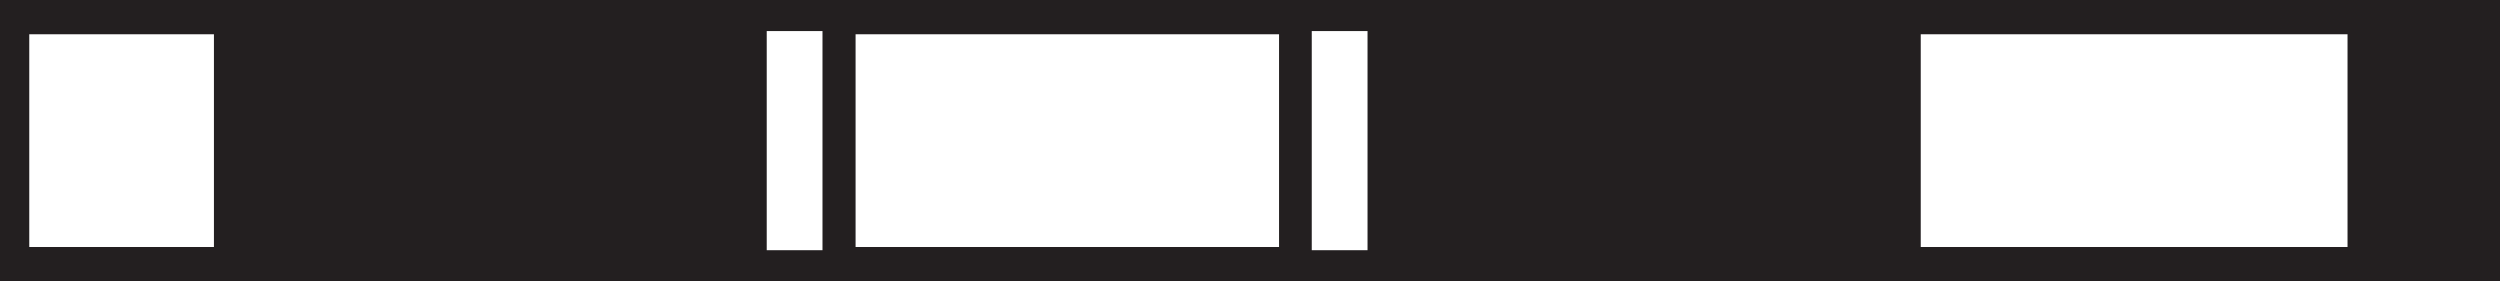 <?xml version="1.0" encoding="utf-8"?>
<!-- Generator: Adobe Illustrator 16.0.0, SVG Export Plug-In . SVG Version: 6.00 Build 0)  -->
<!DOCTYPE svg PUBLIC "-//W3C//DTD SVG 1.1//EN" "http://www.w3.org/Graphics/SVG/1.1/DTD/svg11.dtd">
<svg version="1.1" id="Слой_1" xmlns="http://www.w3.org/2000/svg" xmlns:xlink="http://www.w3.org/1999/xlink" x="0px" y="0px"
	 width="219.061px" height="24.638px" viewBox="-8.426 128.313 219.061 24.638"
	 enable-background="new -8.426 128.313 219.061 24.638" xml:space="preserve">
<path fill="#231F20" d="M-8.426,128.313v24.638c73.021,0,146.04,0,219.061,0c0-8.213,0-16.425,0-24.638
	C137.614,128.313,64.596,128.313-8.426,128.313z M10.32,149.954H-5.862v-18.641H10.32V149.954z M63.644,150.234h-4.886v-19.201
	h4.886V150.234z M103.651,149.954H66.544v-18.641h37.106V149.954z M111.403,150.234h-4.887v-19.201h4.887V150.234z M197.275,149.954
	h-37.397v-18.641h37.397V149.954z"/>
</svg>
